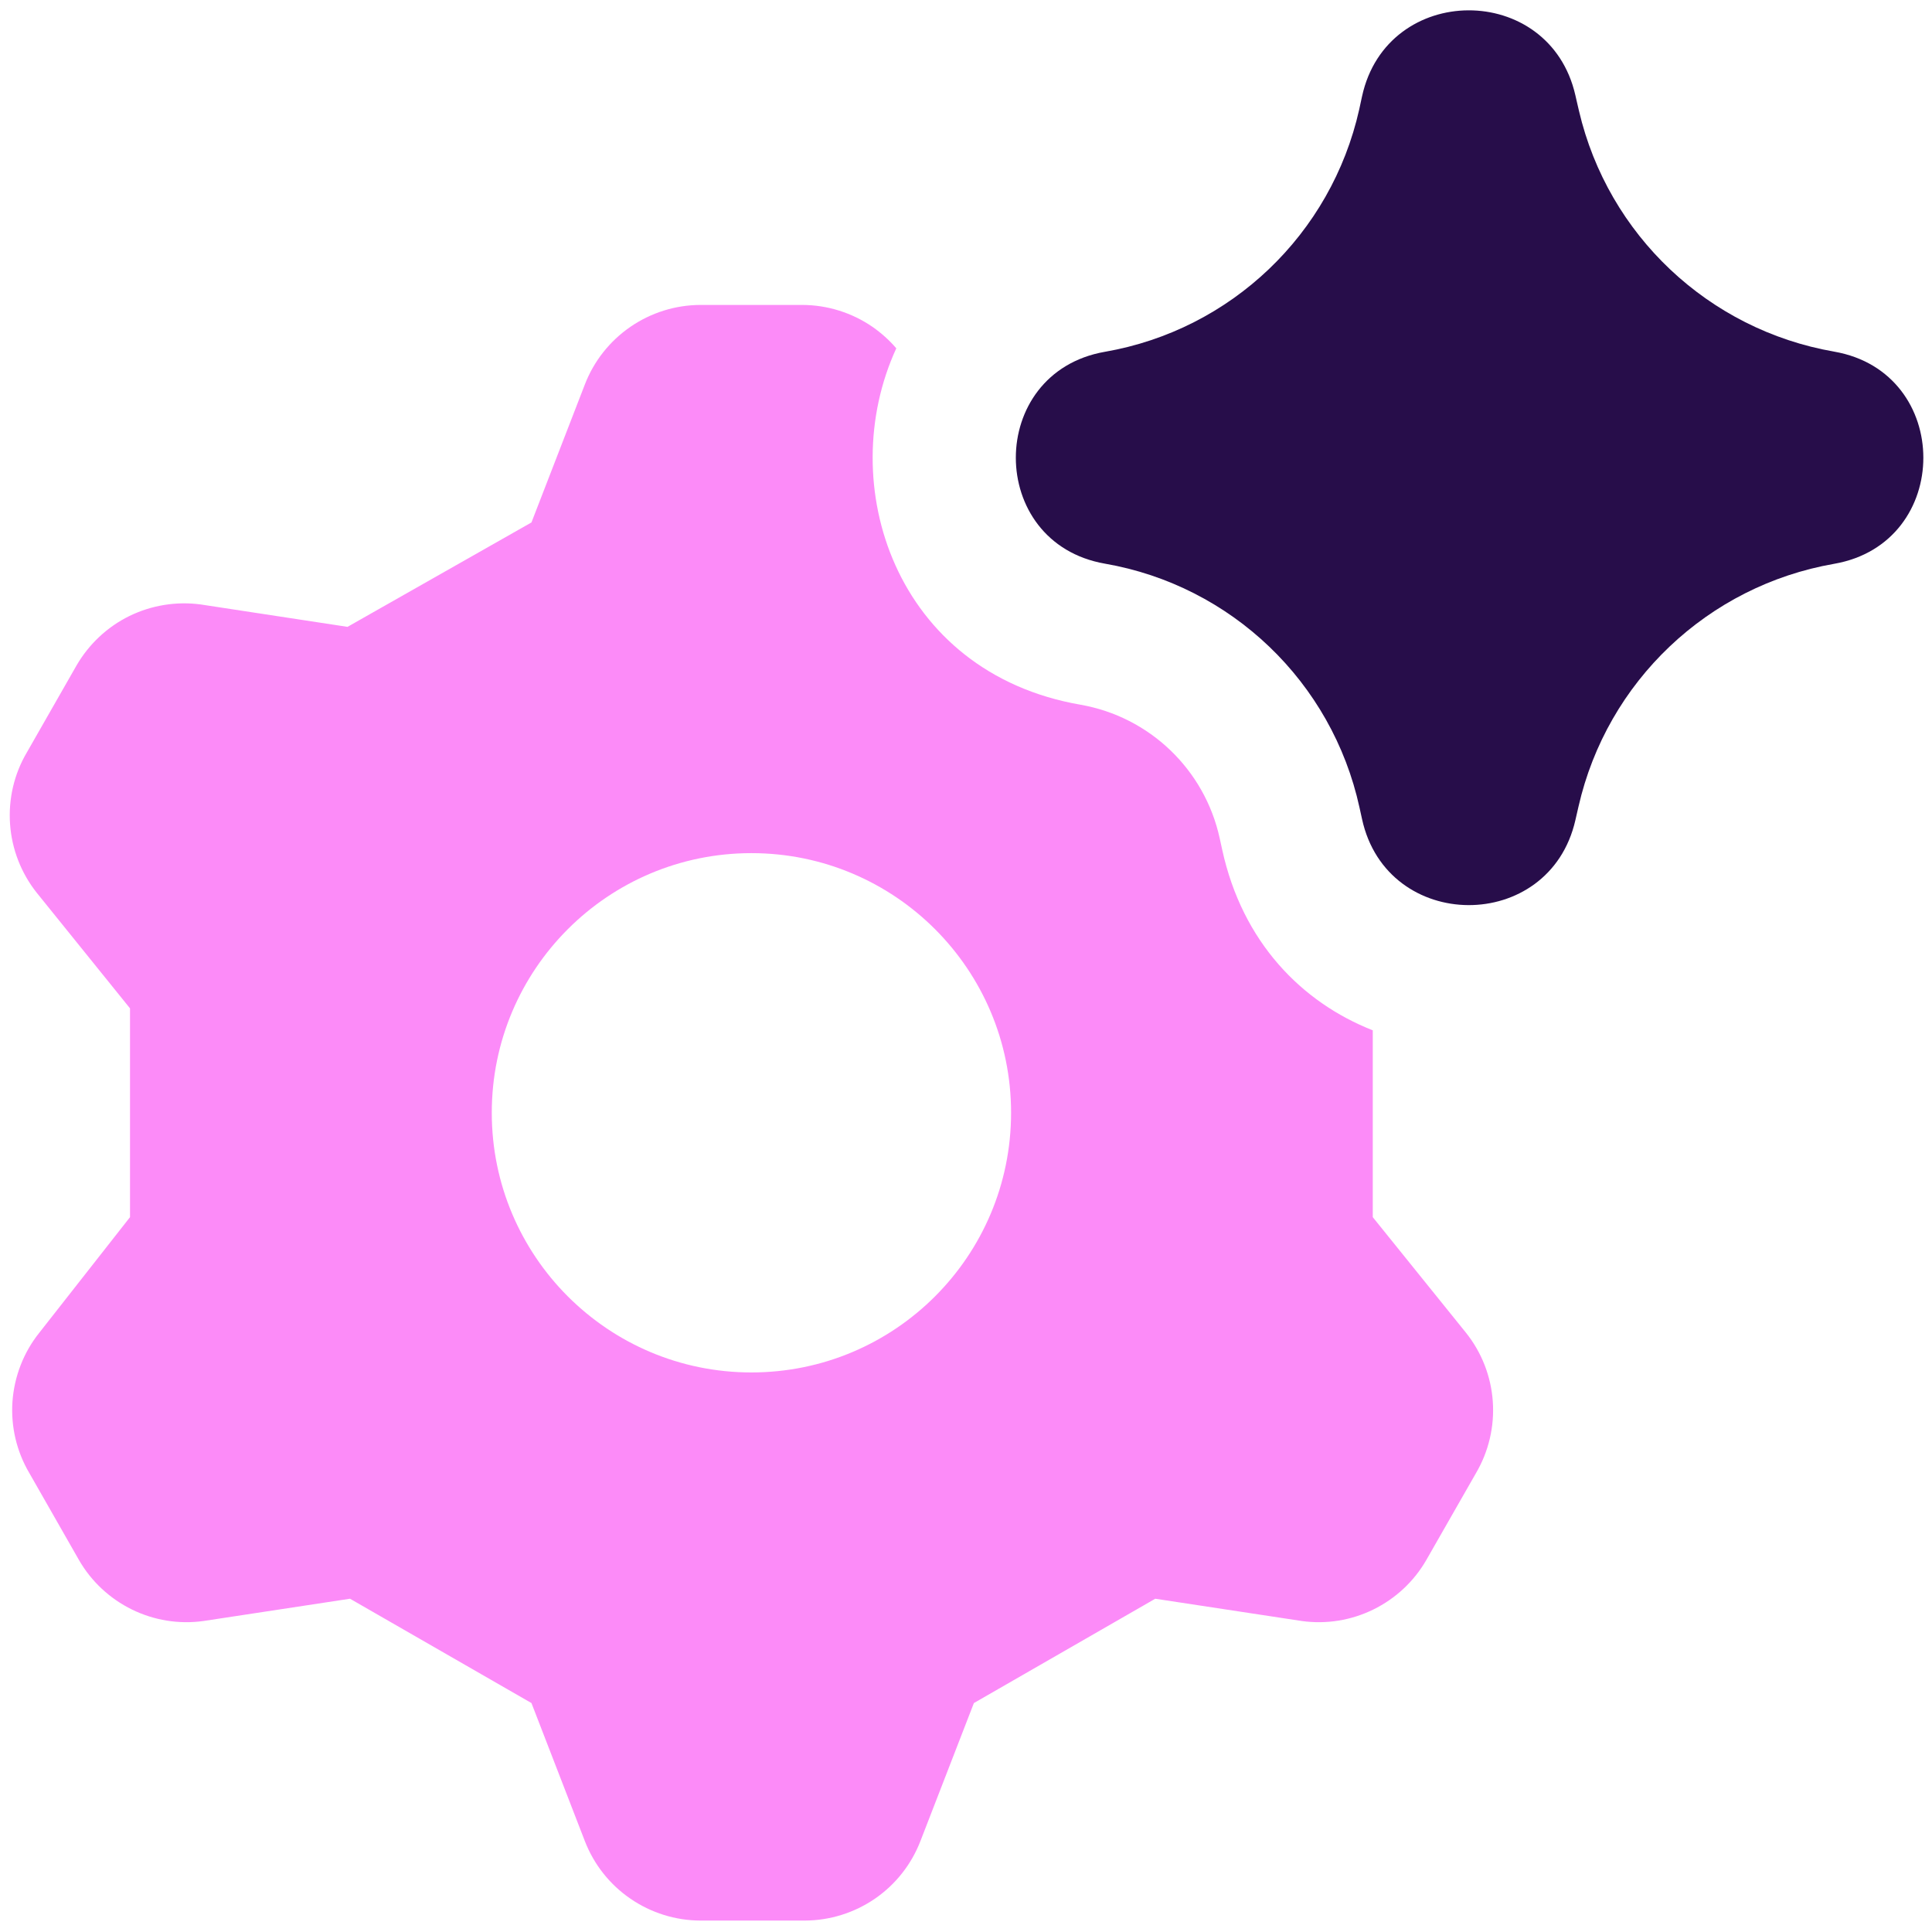 <svg width="24" height="24" viewBox="0 0 24 24" fill="none" xmlns="http://www.w3.org/2000/svg">
<g clip-path="url(#clip0_1020_11372)">
<path fill-rule="evenodd" clip-rule="evenodd" d="M11.134 4.327C10.358 6.013 11.12 8.354 13.421 8.754C14.28 8.904 14.964 9.559 15.151 10.411L15.183 10.557C15.434 11.705 16.171 12.452 17.053 12.799V15.12L18.211 16.556C18.406 16.8 18.522 17.097 18.544 17.409C18.566 17.72 18.493 18.031 18.335 18.3L17.717 19.381C17.564 19.646 17.335 19.859 17.06 19.994C16.785 20.129 16.477 20.179 16.173 20.137L14.351 19.86L12.098 21.156L11.434 22.87C11.322 23.16 11.125 23.41 10.869 23.586C10.612 23.762 10.309 23.857 9.998 23.858H8.701C8.39 23.857 8.087 23.762 7.831 23.586C7.574 23.41 7.377 23.16 7.265 22.87L6.602 21.156L4.348 19.86L2.526 20.137C2.223 20.179 1.914 20.129 1.639 19.994C1.364 19.859 1.135 19.646 0.982 19.381L0.365 18.3C0.206 18.031 0.133 17.72 0.155 17.409C0.178 17.097 0.293 16.8 0.488 16.556L1.615 15.12V12.526L0.457 11.091C0.263 10.847 0.147 10.549 0.125 10.238C0.103 9.926 0.175 9.615 0.334 9.346L0.951 8.266C1.105 8.001 1.333 7.787 1.608 7.652C1.883 7.518 2.192 7.468 2.495 7.509L4.317 7.787L6.602 6.49L7.265 4.777C7.377 4.486 7.574 4.237 7.831 4.06C8.087 3.884 8.39 3.789 8.701 3.788H9.967C10.278 3.789 10.582 3.884 10.838 4.06C10.948 4.137 11.048 4.226 11.134 4.327ZM12.56 13.823C12.56 15.605 11.116 17.049 9.334 17.049C7.553 17.049 6.109 15.605 6.109 13.823C6.109 12.042 7.553 10.598 9.334 10.598C11.116 10.598 12.56 12.042 12.56 13.823Z" fill="#FC8BF8"/>
<path fill-rule="evenodd" clip-rule="evenodd" d="M19.57 1.184C19.248 -0.23 17.23 -0.221 16.92 1.196L16.908 1.251L16.885 1.358C16.538 2.908 15.292 4.098 13.726 4.37C12.25 4.627 12.25 6.745 13.726 7.002C15.297 7.275 16.547 8.472 16.888 10.031L16.92 10.176C17.23 11.593 19.248 11.602 19.57 10.188L19.609 10.018C19.963 8.466 21.215 7.277 22.784 7.004C24.262 6.747 24.262 4.625 22.784 4.368C21.223 4.096 19.976 2.919 19.615 1.379C19.605 1.336 19.595 1.295 19.585 1.25L19.57 1.184Z" fill="#270D4A"/>
</g>
<defs>
<clipPath id="clip0_1020_11372">
<rect width="24" height="24" fill="white"/>
</clipPath>
</defs>
</svg>
